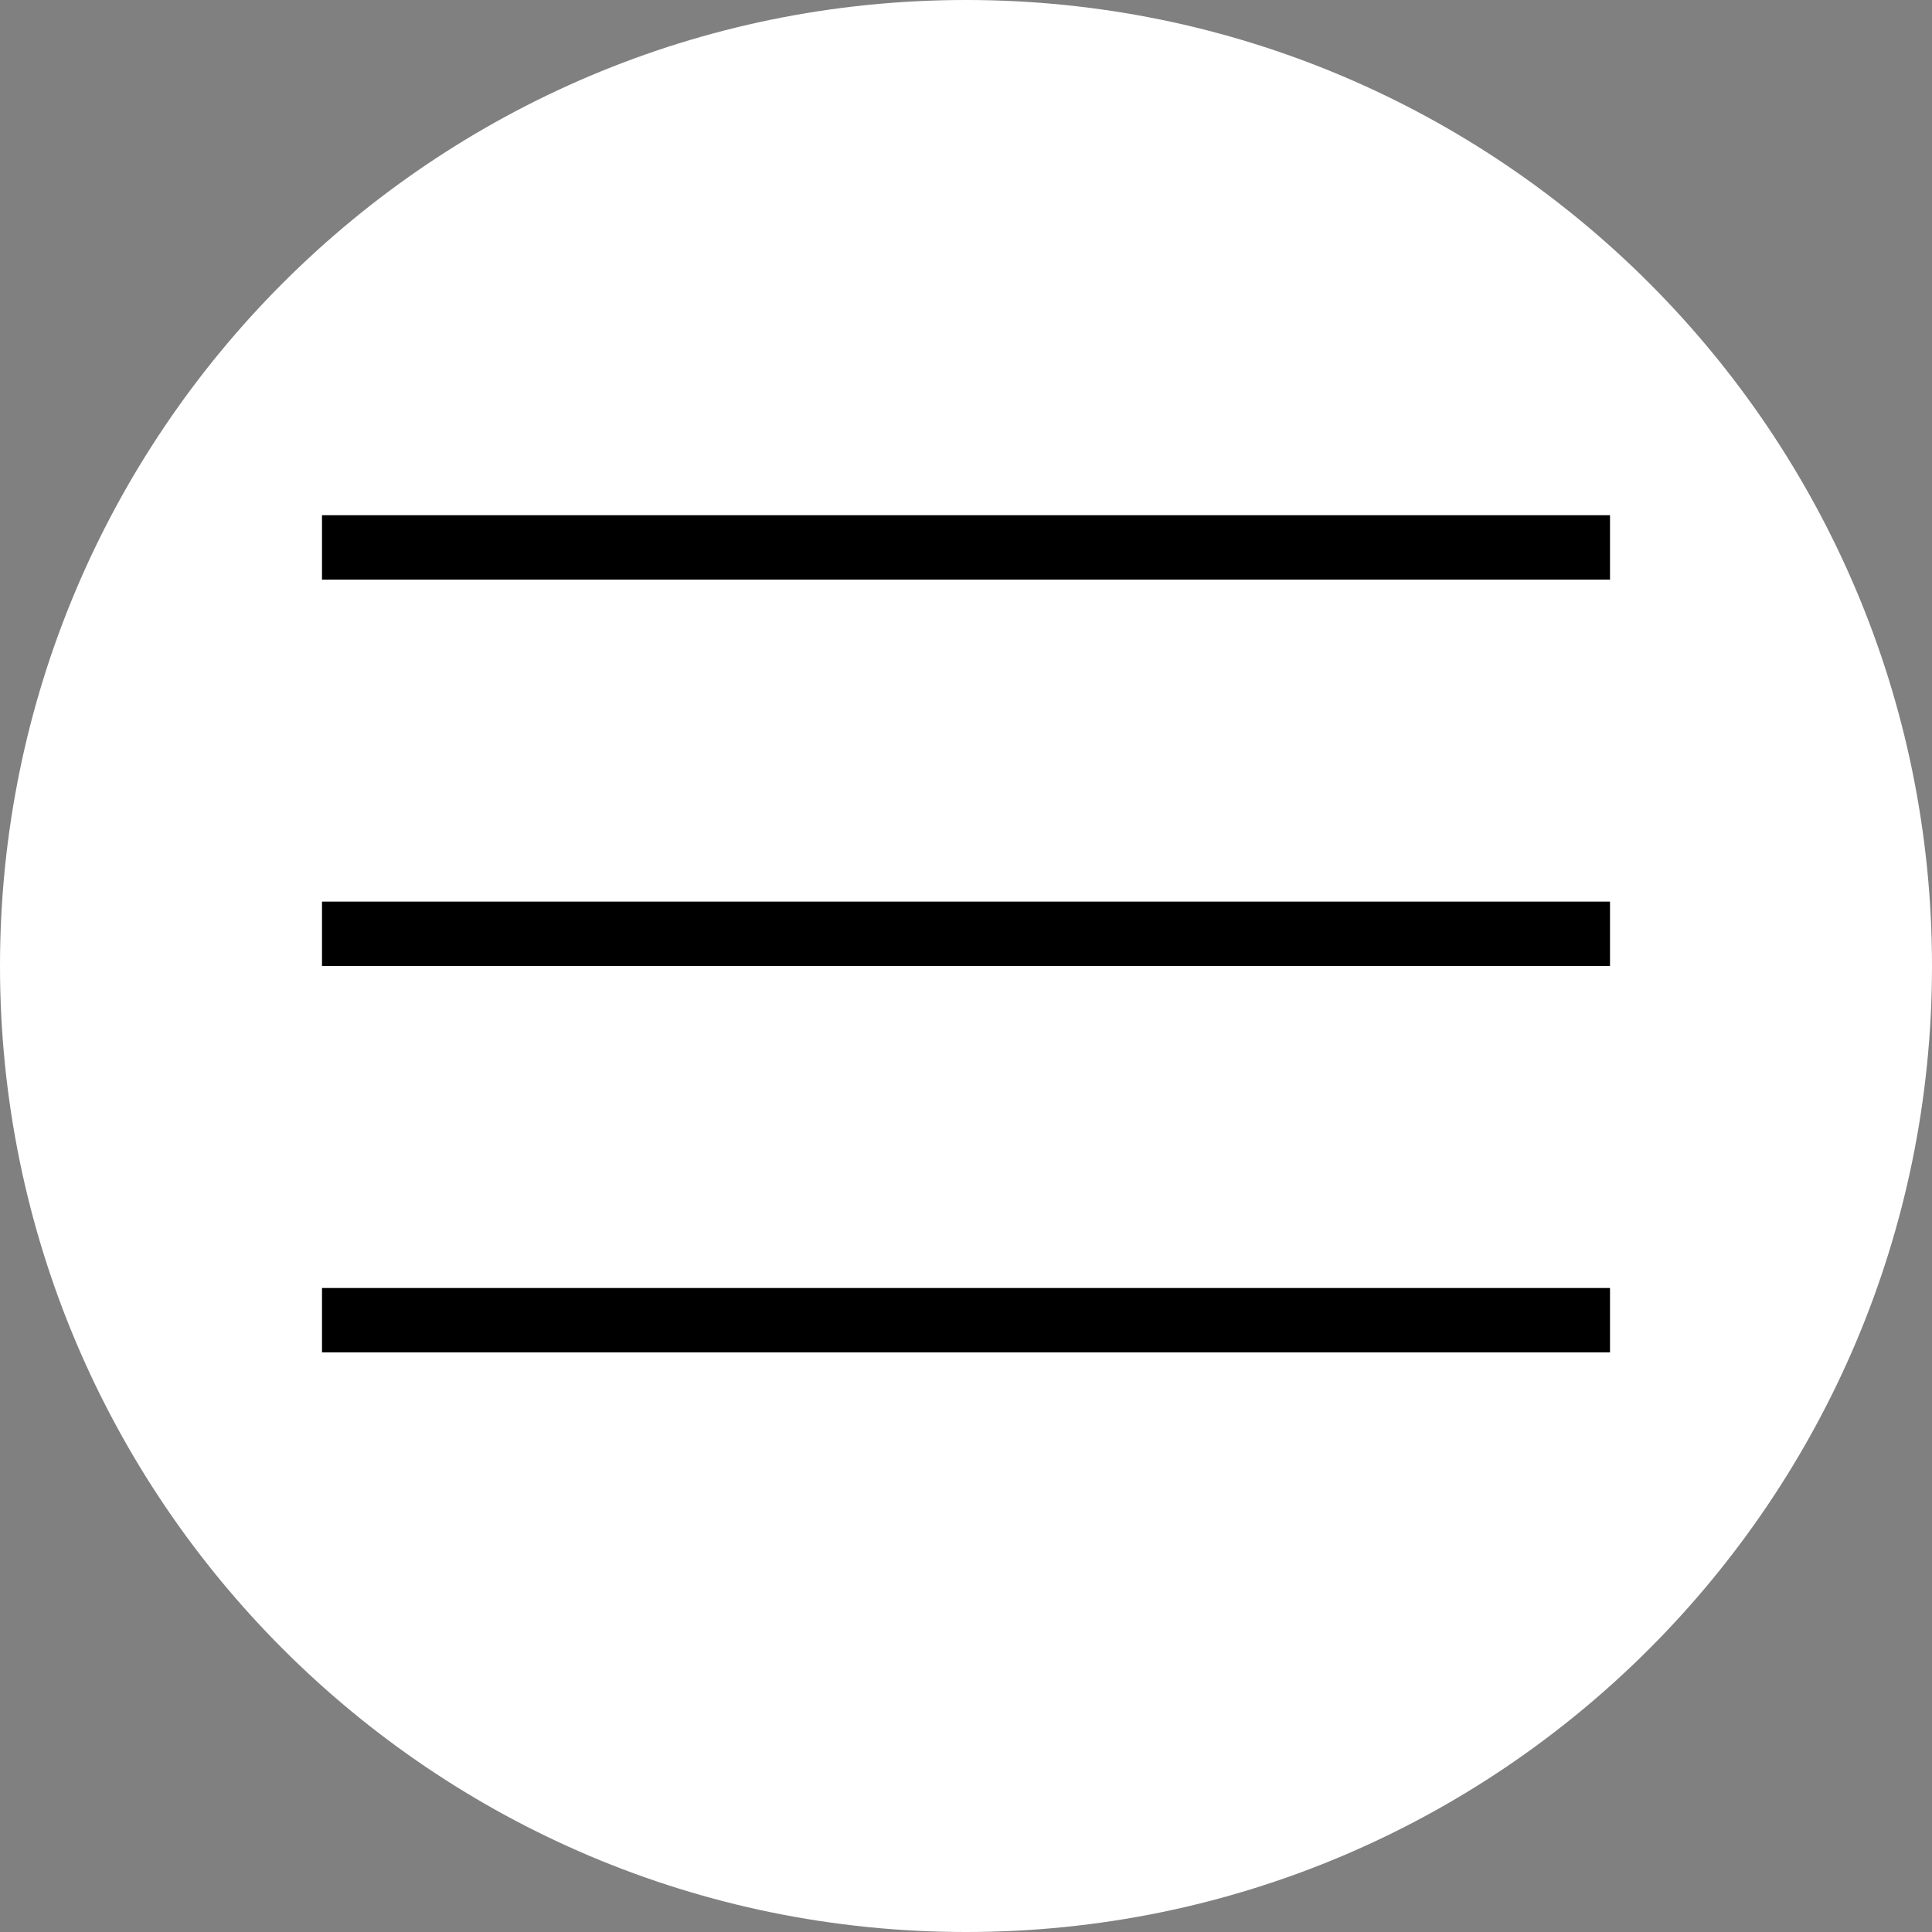 <?xml version="1.0" encoding="UTF-8"?> <svg xmlns="http://www.w3.org/2000/svg" width="30" height="30" viewBox="0 0 30 30" fill="none"><rect x="0" y="0" width="30" height="30" fill="#808080" stroke="none"/><g clip-path="url(#clip0_2033_154)"><path d="M30 15C30 6.716 23.284 0 15 0C6.716 0 0 6.716 0 15C0 23.284 6.716 30 15 30C23.284 30 30 23.284 30 15Z" fill="white"></path><line x1="5" y1="8.5" x2="25" y2="8.5" stroke="black"></line><line x1="5" y1="14.5" x2="25" y2="14.5" stroke="black"></line><line x1="5" y1="20.5" x2="25" y2="20.5" stroke="black"></line></g><defs><clipPath id="clip0_2033_154"><rect width="30" height="30" fill="white"></rect></clipPath></defs></svg> 